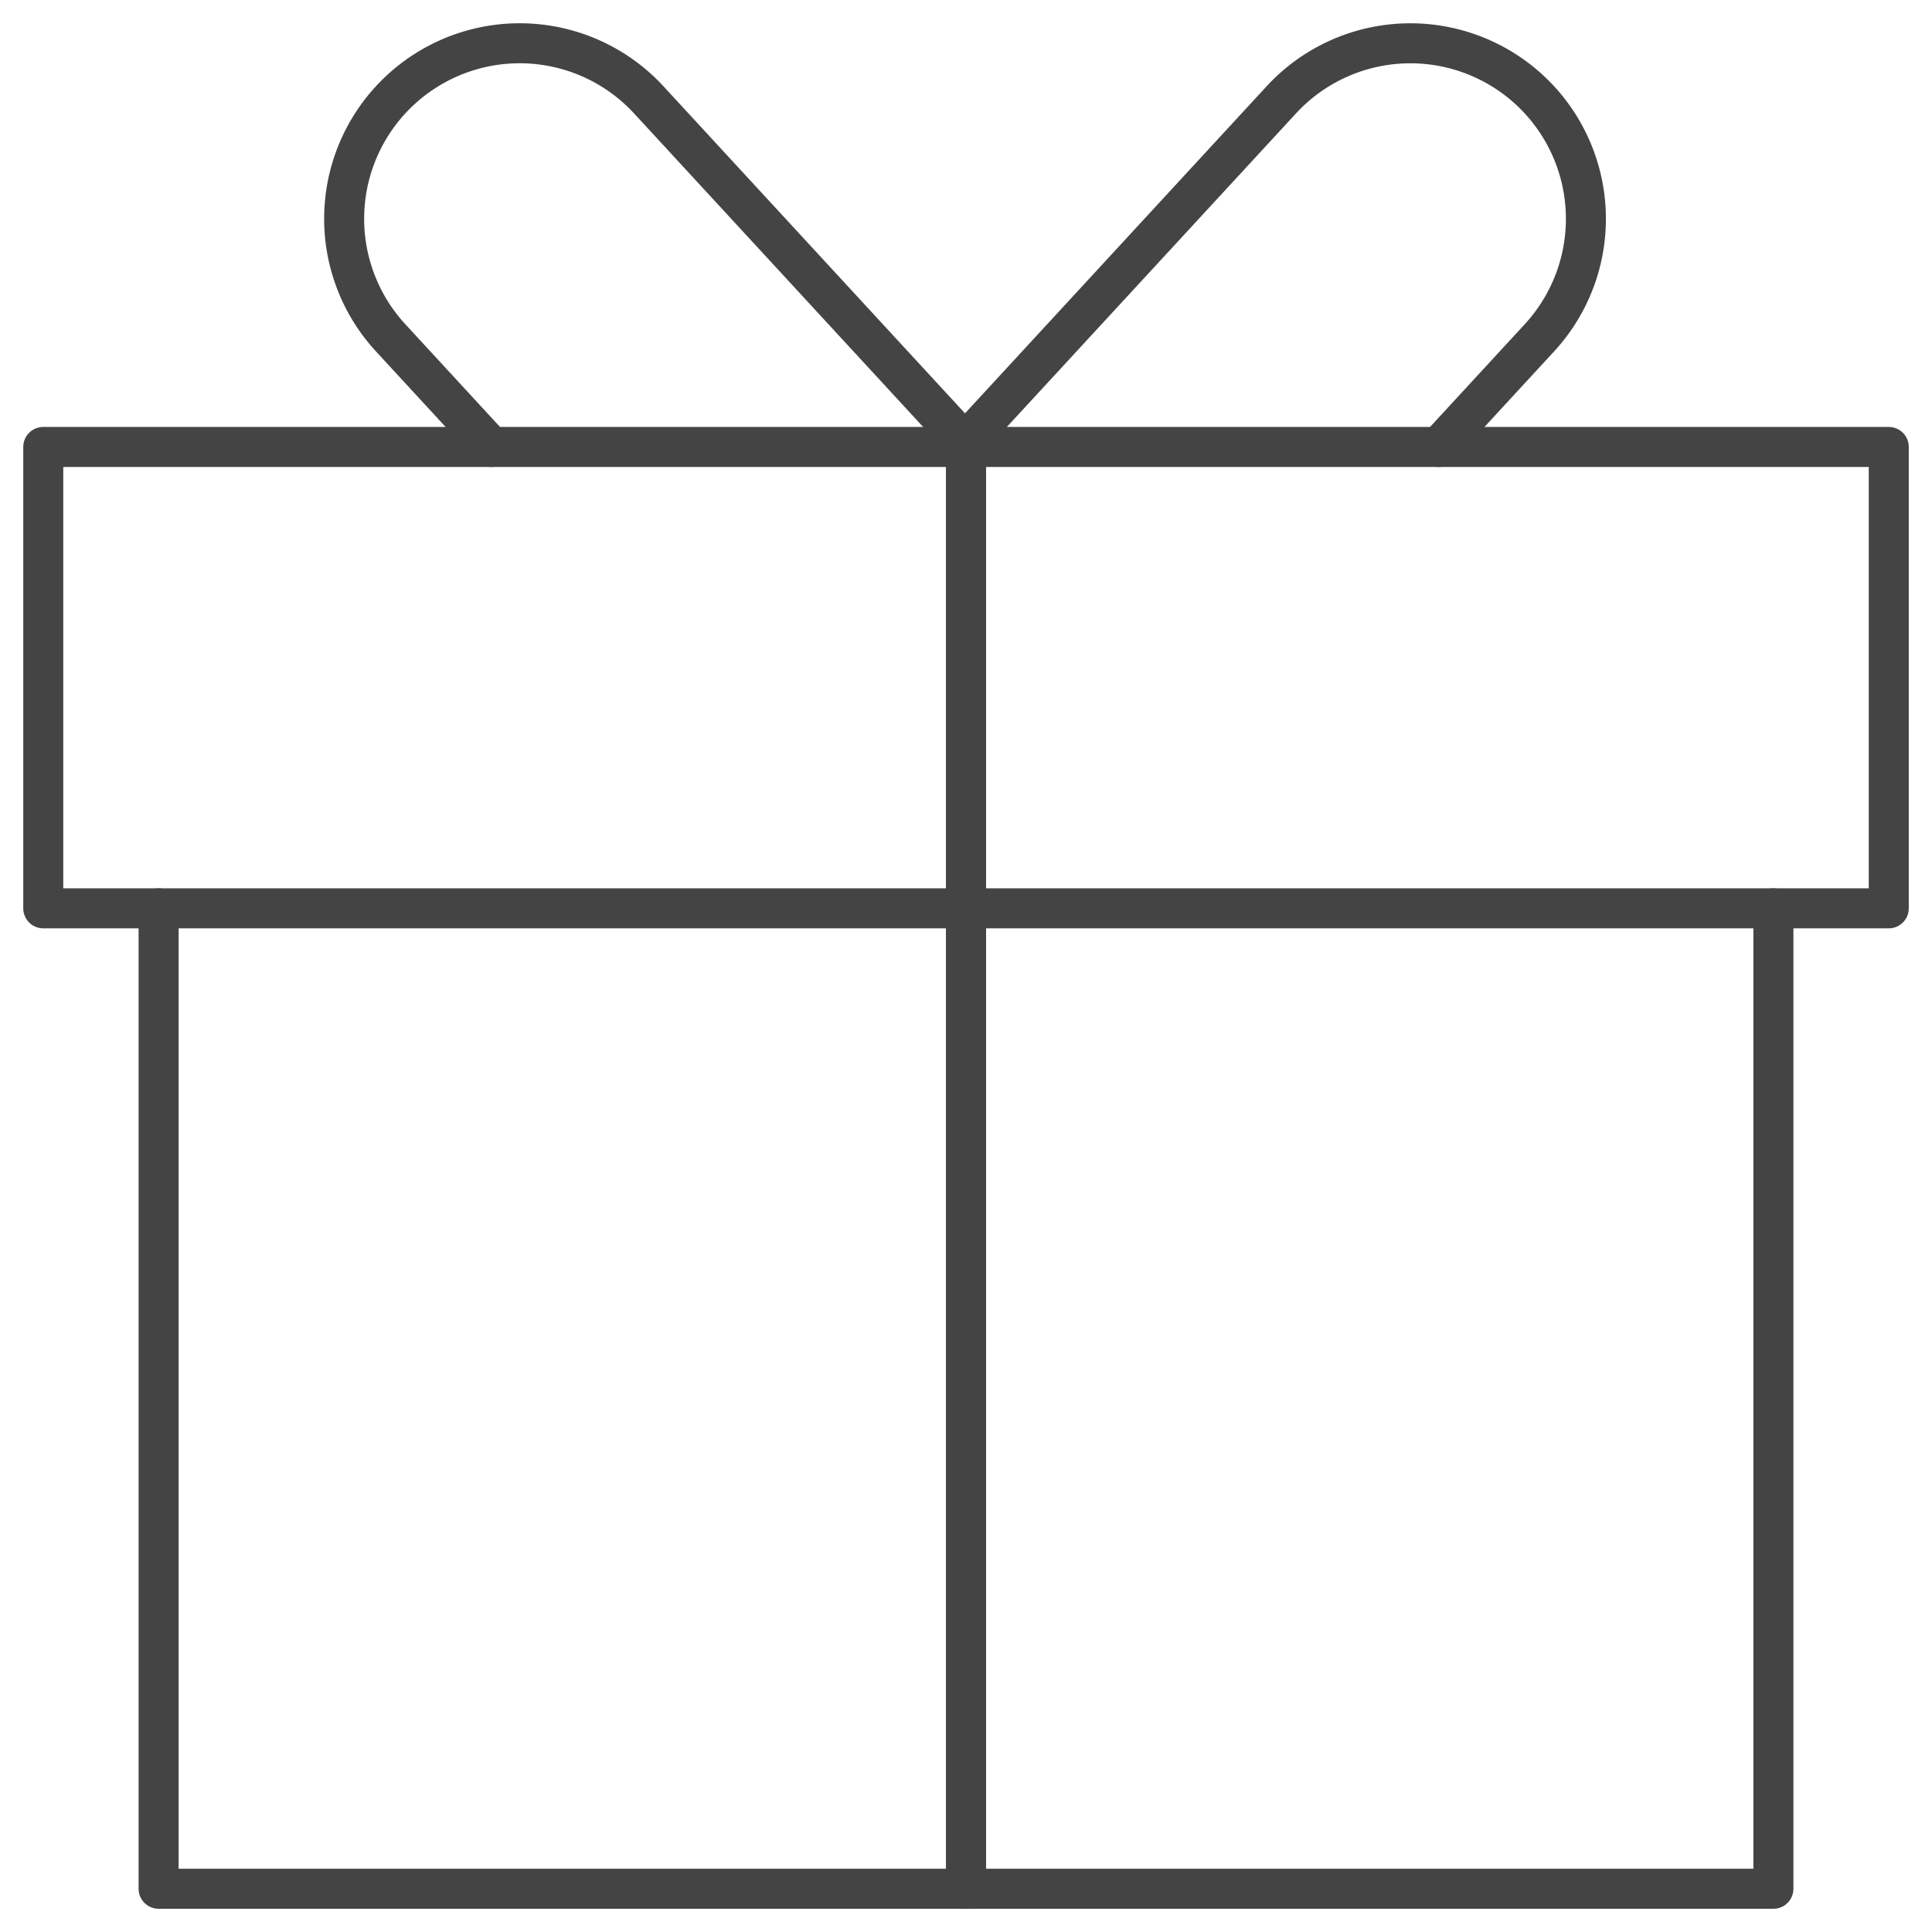 <svg id="Raggruppa_418" data-name="Raggruppa 418" xmlns="http://www.w3.org/2000/svg" xmlns:xlink="http://www.w3.org/1999/xlink" width="72.434" height="72.435" viewBox="0 0 72.434 72.435">
  <defs>
    <clipPath id="clip-path">
      <rect id="Rettangolo_433" data-name="Rettangolo 433" width="72.434" height="72.434" fill="none"/>
    </clipPath>
  </defs>
  <g id="Raggruppa_417" data-name="Raggruppa 417" clip-path="url(#clip-path)">
    <path id="Tracciato_164" data-name="Tracciato 164" d="M63.292,15.75V52.508H2.75V15.75" transform="translate(3.196 18.305)" fill="none" stroke="#444" stroke-linecap="round" stroke-linejoin="round" stroke-width="1.5"/>
    <rect id="Rettangolo_432" data-name="Rettangolo 432" width="69.191" height="17.298" transform="translate(1.622 16.757)" fill="none" stroke="#444" stroke-linecap="round" stroke-linejoin="round" stroke-width="1.5"/>
    <path id="Tracciato_165" data-name="Tracciato 165" d="M11.483,15.886,7.71,11.792a6.581,6.581,0,0,1,9.678-8.921L29.339,15.834" transform="translate(6.935 0.872)" fill="none" stroke="#444" stroke-linecap="round" stroke-linejoin="round" stroke-width="1.5"/>
    <path id="Tracciato_166" data-name="Tracciato 166" d="M34.5,15.886l3.773-4.093a6.581,6.581,0,0,0-9.678-8.921L16.729,15.739" transform="translate(19.443 0.872)" fill="none" stroke="#444" stroke-linecap="round" stroke-linejoin="round" stroke-width="1.5"/>
    <line id="Linea_110" data-name="Linea 110" y1="54.056" transform="translate(36.217 16.757)" fill="none" stroke="#444" stroke-linecap="round" stroke-linejoin="round" stroke-width="1.5"/>
    <line id="Linea_111" data-name="Linea 111" y1="54.056" transform="translate(36.217 16.757)" fill="none" stroke="#444" stroke-linecap="round" stroke-linejoin="round" stroke-width="1.5"/>
  </g>
</svg>
